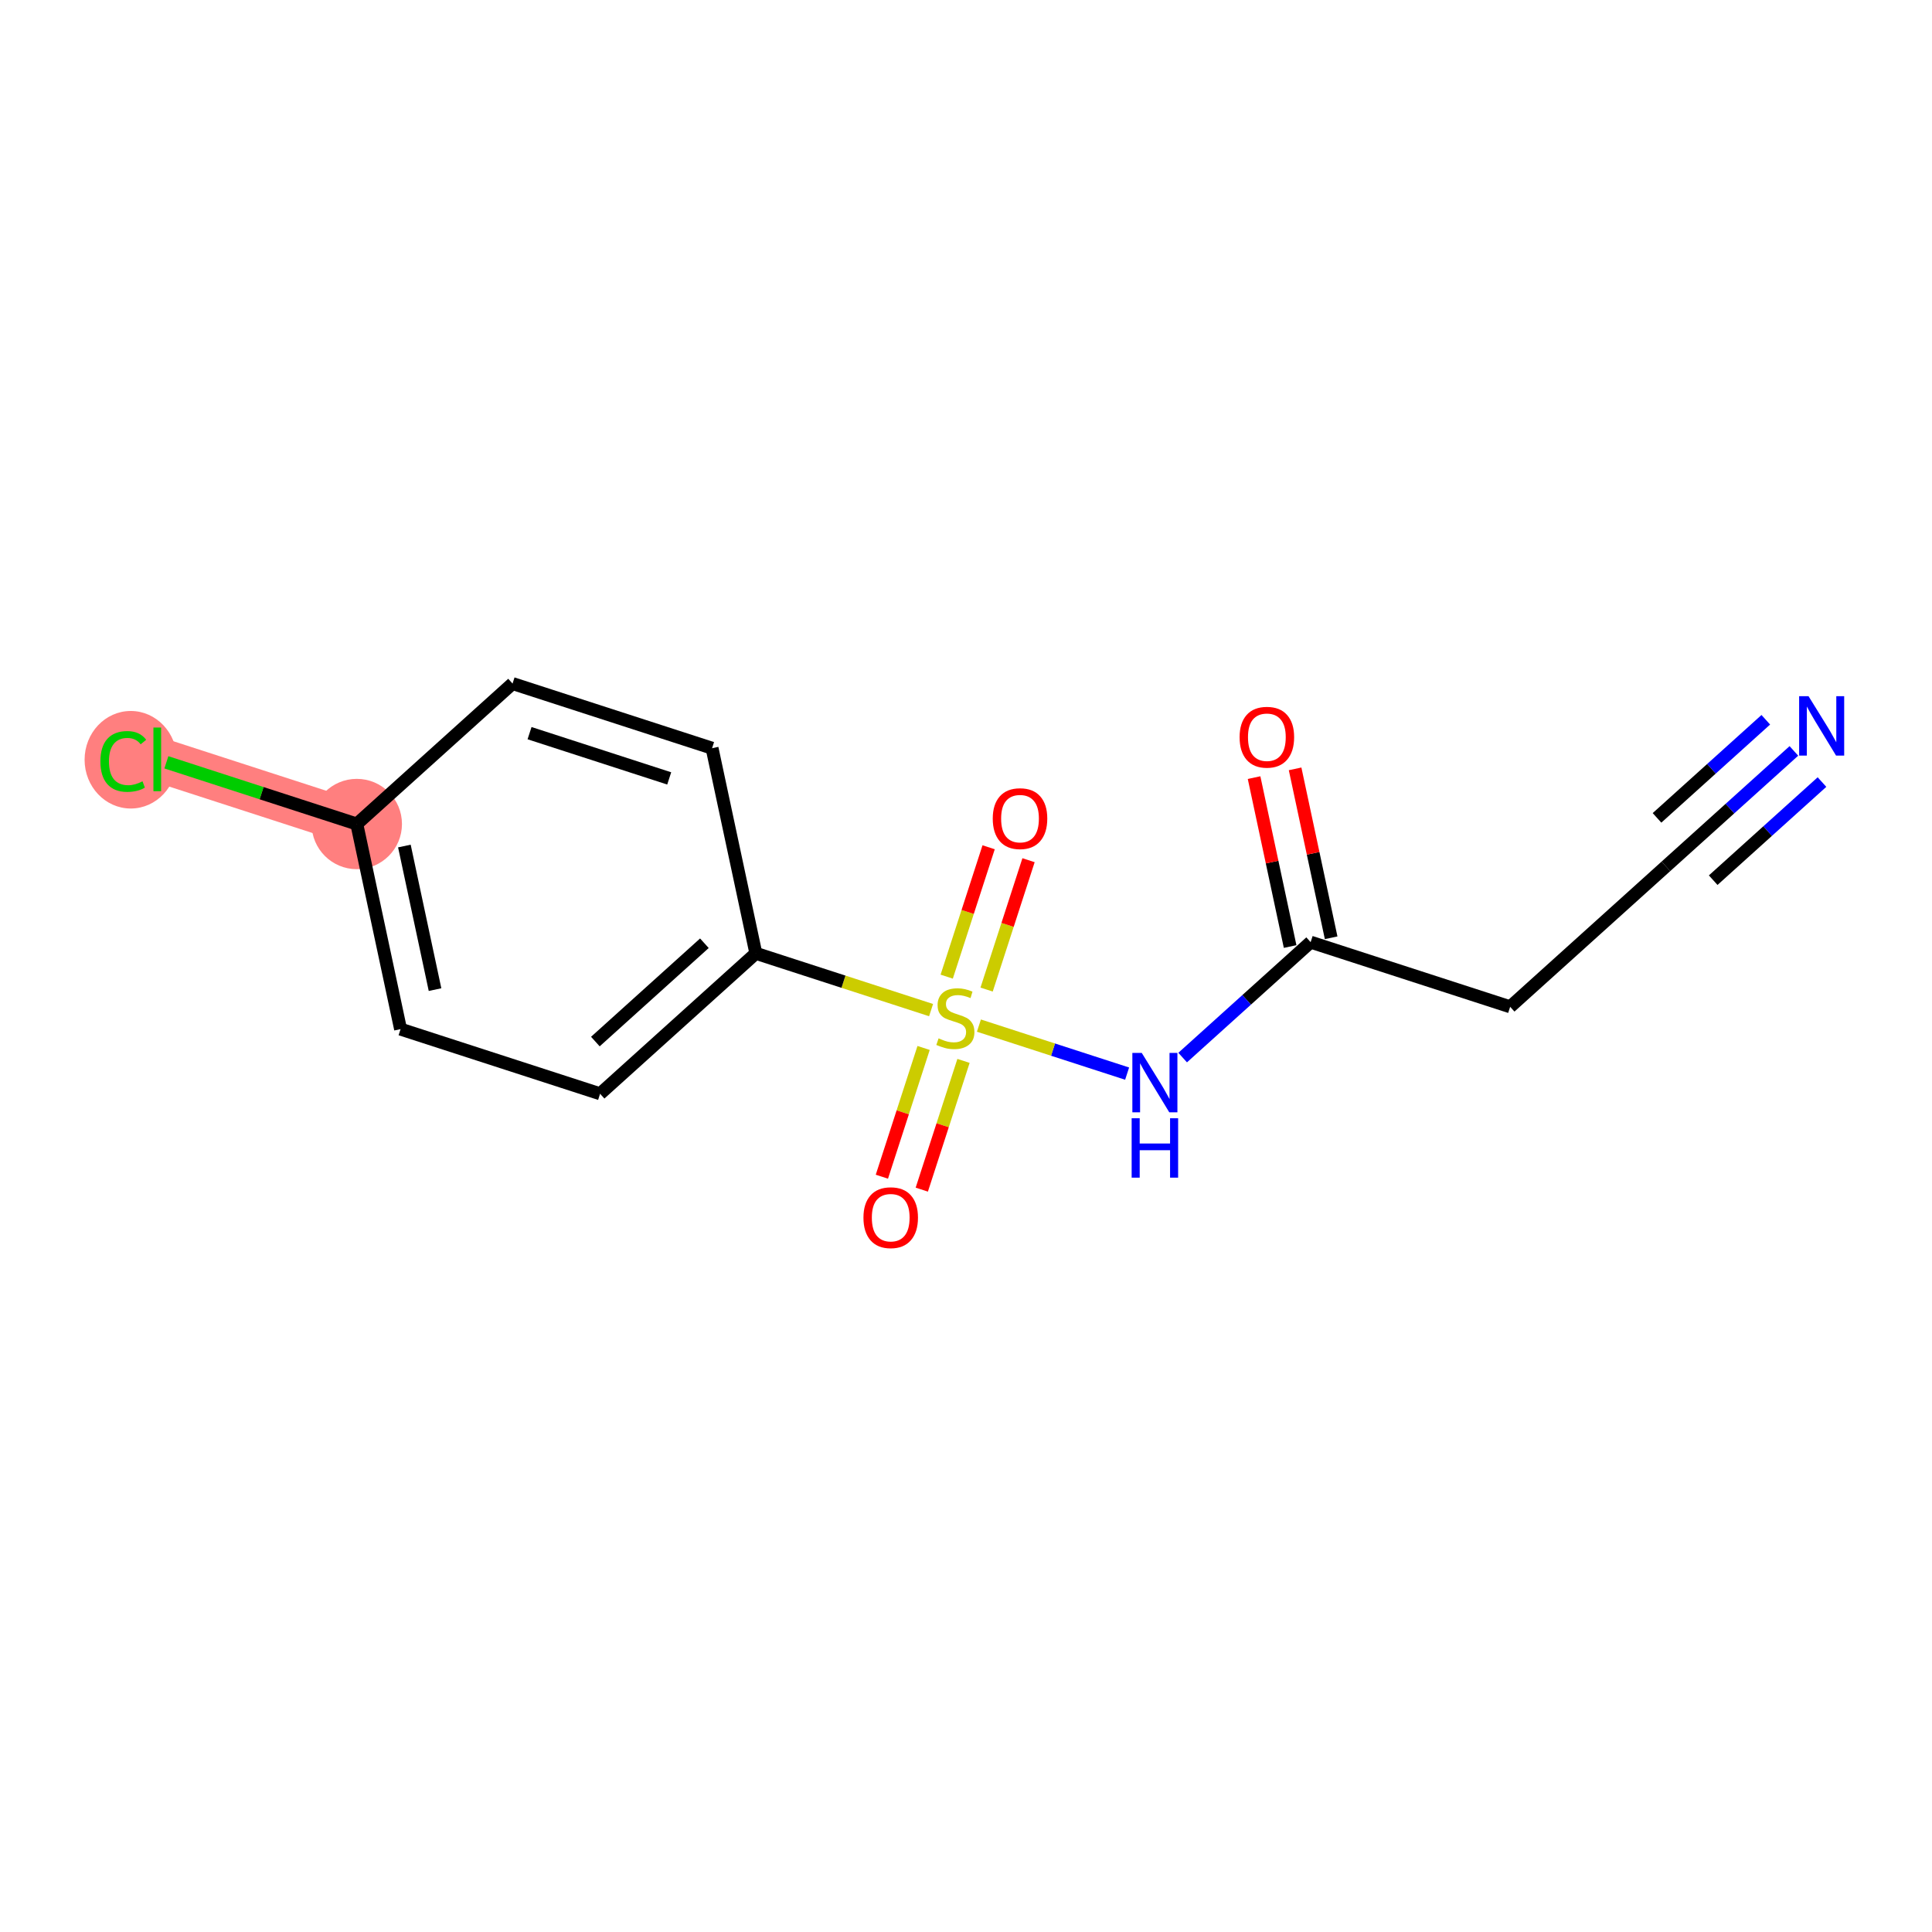 <?xml version='1.0' encoding='iso-8859-1'?>
<svg version='1.1' baseProfile='full'
              xmlns='http://www.w3.org/2000/svg'
                      xmlns:rdkit='http://www.rdkit.org/xml'
                      xmlns:xlink='http://www.w3.org/1999/xlink'
                  xml:space='preserve'
width='300px' height='300px' viewBox='0 0 300 300'>
<!-- END OF HEADER -->
<rect style='opacity:1.0;fill:#FFFFFF;stroke:none' width='300' height='300' x='0' y='0'> </rect>
<rect style='opacity:1.0;fill:#FFFFFF;stroke:none' width='300' height='300' x='0' y='0'> </rect>
<path d='M 55.404,127.953 L 24.422,117.914' style='fill:none;fill-rule:evenodd;stroke:#FF7F7F;stroke-width:6.9px;stroke-linecap:butt;stroke-linejoin:miter;stroke-opacity:1' />
<ellipse cx='55.404' cy='127.953' rx='6.513' ry='6.513'  style='fill:#FF7F7F;fill-rule:evenodd;stroke:#FF7F7F;stroke-width:1.0px;stroke-linecap:butt;stroke-linejoin:miter;stroke-opacity:1' />
<ellipse cx='20.305' cy='117.973' rx='6.669' ry='7.074'  style='fill:#FF7F7F;fill-rule:evenodd;stroke:#FF7F7F;stroke-width:1.0px;stroke-linecap:butt;stroke-linejoin:miter;stroke-opacity:1' />
<path class='bond-0 atom-0 atom-1' d='M 278.554,116.602 L 268.618,125.563' style='fill:none;fill-rule:evenodd;stroke:#0000FF;stroke-width:2.0px;stroke-linecap:butt;stroke-linejoin:miter;stroke-opacity:1' />
<path class='bond-0 atom-0 atom-1' d='M 268.618,125.563 L 258.681,134.525' style='fill:none;fill-rule:evenodd;stroke:#000000;stroke-width:2.0px;stroke-linecap:butt;stroke-linejoin:miter;stroke-opacity:1' />
<path class='bond-0 atom-0 atom-1' d='M 274.192,111.765 L 265.746,119.382' style='fill:none;fill-rule:evenodd;stroke:#0000FF;stroke-width:2.0px;stroke-linecap:butt;stroke-linejoin:miter;stroke-opacity:1' />
<path class='bond-0 atom-0 atom-1' d='M 265.746,119.382 L 257.3,126.999' style='fill:none;fill-rule:evenodd;stroke:#000000;stroke-width:2.0px;stroke-linecap:butt;stroke-linejoin:miter;stroke-opacity:1' />
<path class='bond-0 atom-0 atom-1' d='M 282.916,121.439 L 274.47,129.056' style='fill:none;fill-rule:evenodd;stroke:#0000FF;stroke-width:2.0px;stroke-linecap:butt;stroke-linejoin:miter;stroke-opacity:1' />
<path class='bond-0 atom-0 atom-1' d='M 274.47,129.056 L 266.024,136.673' style='fill:none;fill-rule:evenodd;stroke:#000000;stroke-width:2.0px;stroke-linecap:butt;stroke-linejoin:miter;stroke-opacity:1' />
<path class='bond-1 atom-1 atom-2' d='M 258.681,134.525 L 234.496,156.336' style='fill:none;fill-rule:evenodd;stroke:#000000;stroke-width:2.0px;stroke-linecap:butt;stroke-linejoin:miter;stroke-opacity:1' />
<path class='bond-2 atom-2 atom-3' d='M 234.496,156.336 L 203.515,146.297' style='fill:none;fill-rule:evenodd;stroke:#000000;stroke-width:2.0px;stroke-linecap:butt;stroke-linejoin:miter;stroke-opacity:1' />
<path class='bond-3 atom-3 atom-4' d='M 206.7,145.617 L 203.901,132.503' style='fill:none;fill-rule:evenodd;stroke:#000000;stroke-width:2.0px;stroke-linecap:butt;stroke-linejoin:miter;stroke-opacity:1' />
<path class='bond-3 atom-3 atom-4' d='M 203.901,132.503 L 201.103,119.388' style='fill:none;fill-rule:evenodd;stroke:#FF0000;stroke-width:2.0px;stroke-linecap:butt;stroke-linejoin:miter;stroke-opacity:1' />
<path class='bond-3 atom-3 atom-4' d='M 200.33,146.977 L 197.531,133.862' style='fill:none;fill-rule:evenodd;stroke:#000000;stroke-width:2.0px;stroke-linecap:butt;stroke-linejoin:miter;stroke-opacity:1' />
<path class='bond-3 atom-3 atom-4' d='M 197.531,133.862 L 194.732,120.748' style='fill:none;fill-rule:evenodd;stroke:#FF0000;stroke-width:2.0px;stroke-linecap:butt;stroke-linejoin:miter;stroke-opacity:1' />
<path class='bond-4 atom-3 atom-5' d='M 203.515,146.297 L 193.578,155.258' style='fill:none;fill-rule:evenodd;stroke:#000000;stroke-width:2.0px;stroke-linecap:butt;stroke-linejoin:miter;stroke-opacity:1' />
<path class='bond-4 atom-3 atom-5' d='M 193.578,155.258 L 183.642,164.22' style='fill:none;fill-rule:evenodd;stroke:#0000FF;stroke-width:2.0px;stroke-linecap:butt;stroke-linejoin:miter;stroke-opacity:1' />
<path class='bond-5 atom-5 atom-6' d='M 175.018,166.711 L 163.512,162.983' style='fill:none;fill-rule:evenodd;stroke:#0000FF;stroke-width:2.0px;stroke-linecap:butt;stroke-linejoin:miter;stroke-opacity:1' />
<path class='bond-5 atom-5 atom-6' d='M 163.512,162.983 L 152.006,159.255' style='fill:none;fill-rule:evenodd;stroke:#CCCC00;stroke-width:2.0px;stroke-linecap:butt;stroke-linejoin:miter;stroke-opacity:1' />
<path class='bond-6 atom-6 atom-7' d='M 143.416,162.726 L 140.177,172.722' style='fill:none;fill-rule:evenodd;stroke:#CCCC00;stroke-width:2.0px;stroke-linecap:butt;stroke-linejoin:miter;stroke-opacity:1' />
<path class='bond-6 atom-6 atom-7' d='M 140.177,172.722 L 136.938,182.718' style='fill:none;fill-rule:evenodd;stroke:#FF0000;stroke-width:2.0px;stroke-linecap:butt;stroke-linejoin:miter;stroke-opacity:1' />
<path class='bond-6 atom-6 atom-7' d='M 149.613,164.734 L 146.374,174.73' style='fill:none;fill-rule:evenodd;stroke:#CCCC00;stroke-width:2.0px;stroke-linecap:butt;stroke-linejoin:miter;stroke-opacity:1' />
<path class='bond-6 atom-6 atom-7' d='M 146.374,174.73 L 143.135,184.726' style='fill:none;fill-rule:evenodd;stroke:#FF0000;stroke-width:2.0px;stroke-linecap:butt;stroke-linejoin:miter;stroke-opacity:1' />
<path class='bond-7 atom-6 atom-8' d='M 153.2,153.661 L 156.455,143.616' style='fill:none;fill-rule:evenodd;stroke:#CCCC00;stroke-width:2.0px;stroke-linecap:butt;stroke-linejoin:miter;stroke-opacity:1' />
<path class='bond-7 atom-6 atom-8' d='M 156.455,143.616 L 159.71,133.571' style='fill:none;fill-rule:evenodd;stroke:#FF0000;stroke-width:2.0px;stroke-linecap:butt;stroke-linejoin:miter;stroke-opacity:1' />
<path class='bond-7 atom-6 atom-8' d='M 147.004,151.653 L 150.259,141.608' style='fill:none;fill-rule:evenodd;stroke:#CCCC00;stroke-width:2.0px;stroke-linecap:butt;stroke-linejoin:miter;stroke-opacity:1' />
<path class='bond-7 atom-6 atom-8' d='M 150.259,141.608 L 153.514,131.563' style='fill:none;fill-rule:evenodd;stroke:#FF0000;stroke-width:2.0px;stroke-linecap:butt;stroke-linejoin:miter;stroke-opacity:1' />
<path class='bond-8 atom-6 atom-9' d='M 144.577,156.848 L 130.972,152.439' style='fill:none;fill-rule:evenodd;stroke:#CCCC00;stroke-width:2.0px;stroke-linecap:butt;stroke-linejoin:miter;stroke-opacity:1' />
<path class='bond-8 atom-6 atom-9' d='M 130.972,152.439 L 117.367,148.031' style='fill:none;fill-rule:evenodd;stroke:#000000;stroke-width:2.0px;stroke-linecap:butt;stroke-linejoin:miter;stroke-opacity:1' />
<path class='bond-9 atom-9 atom-10' d='M 117.367,148.031 L 93.182,169.842' style='fill:none;fill-rule:evenodd;stroke:#000000;stroke-width:2.0px;stroke-linecap:butt;stroke-linejoin:miter;stroke-opacity:1' />
<path class='bond-9 atom-9 atom-10' d='M 109.377,146.466 L 92.448,161.734' style='fill:none;fill-rule:evenodd;stroke:#000000;stroke-width:2.0px;stroke-linecap:butt;stroke-linejoin:miter;stroke-opacity:1' />
<path class='bond-15 atom-15 atom-9' d='M 110.57,116.181 L 117.367,148.031' style='fill:none;fill-rule:evenodd;stroke:#000000;stroke-width:2.0px;stroke-linecap:butt;stroke-linejoin:miter;stroke-opacity:1' />
<path class='bond-10 atom-10 atom-11' d='M 93.182,169.842 L 62.2,159.803' style='fill:none;fill-rule:evenodd;stroke:#000000;stroke-width:2.0px;stroke-linecap:butt;stroke-linejoin:miter;stroke-opacity:1' />
<path class='bond-11 atom-11 atom-12' d='M 62.2,159.803 L 55.404,127.953' style='fill:none;fill-rule:evenodd;stroke:#000000;stroke-width:2.0px;stroke-linecap:butt;stroke-linejoin:miter;stroke-opacity:1' />
<path class='bond-11 atom-11 atom-12' d='M 67.551,153.666 L 62.793,131.371' style='fill:none;fill-rule:evenodd;stroke:#000000;stroke-width:2.0px;stroke-linecap:butt;stroke-linejoin:miter;stroke-opacity:1' />
<path class='bond-12 atom-12 atom-13' d='M 55.404,127.953 L 40.62,123.163' style='fill:none;fill-rule:evenodd;stroke:#000000;stroke-width:2.0px;stroke-linecap:butt;stroke-linejoin:miter;stroke-opacity:1' />
<path class='bond-12 atom-12 atom-13' d='M 40.62,123.163 L 25.835,118.372' style='fill:none;fill-rule:evenodd;stroke:#00CC00;stroke-width:2.0px;stroke-linecap:butt;stroke-linejoin:miter;stroke-opacity:1' />
<path class='bond-13 atom-12 atom-14' d='M 55.404,127.953 L 79.588,106.142' style='fill:none;fill-rule:evenodd;stroke:#000000;stroke-width:2.0px;stroke-linecap:butt;stroke-linejoin:miter;stroke-opacity:1' />
<path class='bond-14 atom-14 atom-15' d='M 79.588,106.142 L 110.57,116.181' style='fill:none;fill-rule:evenodd;stroke:#000000;stroke-width:2.0px;stroke-linecap:butt;stroke-linejoin:miter;stroke-opacity:1' />
<path class='bond-14 atom-14 atom-15' d='M 82.228,113.844 L 103.915,120.871' style='fill:none;fill-rule:evenodd;stroke:#000000;stroke-width:2.0px;stroke-linecap:butt;stroke-linejoin:miter;stroke-opacity:1' />
<path  class='atom-0' d='M 280.827 108.102
L 283.849 112.987
Q 284.149 113.469, 284.631 114.342
Q 285.113 115.214, 285.139 115.266
L 285.139 108.102
L 286.364 108.102
L 286.364 117.325
L 285.1 117.325
L 281.856 111.984
Q 281.479 111.358, 281.075 110.642
Q 280.684 109.925, 280.567 109.704
L 280.567 117.325
L 279.368 117.325
L 279.368 108.102
L 280.827 108.102
' fill='#0000FF'/>
<path  class='atom-4' d='M 192.484 114.473
Q 192.484 112.258, 193.578 111.021
Q 194.673 109.783, 196.718 109.783
Q 198.763 109.783, 199.857 111.021
Q 200.952 112.258, 200.952 114.473
Q 200.952 116.714, 199.844 117.99
Q 198.737 119.254, 196.718 119.254
Q 194.686 119.254, 193.578 117.99
Q 192.484 116.727, 192.484 114.473
M 196.718 118.212
Q 198.125 118.212, 198.88 117.274
Q 199.649 116.323, 199.649 114.473
Q 199.649 112.662, 198.88 111.75
Q 198.125 110.825, 196.718 110.825
Q 195.311 110.825, 194.542 111.737
Q 193.787 112.649, 193.787 114.473
Q 193.787 116.336, 194.542 117.274
Q 195.311 118.212, 196.718 118.212
' fill='#FF0000'/>
<path  class='atom-5' d='M 177.291 163.497
L 180.314 168.382
Q 180.613 168.864, 181.095 169.737
Q 181.577 170.61, 181.603 170.662
L 181.603 163.497
L 182.828 163.497
L 182.828 172.72
L 181.564 172.72
L 178.32 167.379
Q 177.943 166.754, 177.539 166.037
Q 177.148 165.321, 177.031 165.099
L 177.031 172.72
L 175.832 172.72
L 175.832 163.497
L 177.291 163.497
' fill='#0000FF'/>
<path  class='atom-5' d='M 175.722 173.642
L 176.972 173.642
L 176.972 177.564
L 181.688 177.564
L 181.688 173.642
L 182.939 173.642
L 182.939 182.866
L 181.688 182.866
L 181.688 178.606
L 176.972 178.606
L 176.972 182.866
L 175.722 182.866
L 175.722 173.642
' fill='#0000FF'/>
<path  class='atom-6' d='M 145.743 161.235
Q 145.847 161.274, 146.277 161.457
Q 146.707 161.639, 147.176 161.756
Q 147.658 161.861, 148.127 161.861
Q 149 161.861, 149.508 161.444
Q 150.016 161.014, 150.016 160.271
Q 150.016 159.763, 149.755 159.451
Q 149.508 159.138, 149.117 158.969
Q 148.726 158.799, 148.075 158.604
Q 147.254 158.356, 146.759 158.122
Q 146.277 157.887, 145.925 157.392
Q 145.587 156.897, 145.587 156.064
Q 145.587 154.904, 146.368 154.188
Q 147.163 153.471, 148.726 153.471
Q 149.794 153.471, 151.006 153.979
L 150.706 154.982
Q 149.599 154.526, 148.765 154.526
Q 147.866 154.526, 147.371 154.904
Q 146.876 155.269, 146.889 155.907
Q 146.889 156.402, 147.137 156.702
Q 147.397 157.002, 147.762 157.171
Q 148.14 157.34, 148.765 157.536
Q 149.599 157.796, 150.094 158.057
Q 150.589 158.317, 150.941 158.851
Q 151.306 159.372, 151.306 160.271
Q 151.306 161.548, 150.446 162.238
Q 149.599 162.916, 148.179 162.916
Q 147.358 162.916, 146.733 162.733
Q 146.121 162.564, 145.391 162.264
L 145.743 161.235
' fill='#CCCC00'/>
<path  class='atom-7' d='M 134.076 189.077
Q 134.076 186.863, 135.17 185.625
Q 136.264 184.388, 138.31 184.388
Q 140.355 184.388, 141.449 185.625
Q 142.543 186.863, 142.543 189.077
Q 142.543 191.318, 141.436 192.595
Q 140.329 193.858, 138.31 193.858
Q 136.277 193.858, 135.17 192.595
Q 134.076 191.331, 134.076 189.077
M 138.31 192.816
Q 139.717 192.816, 140.472 191.878
Q 141.241 190.927, 141.241 189.077
Q 141.241 187.267, 140.472 186.355
Q 139.717 185.43, 138.31 185.43
Q 136.903 185.43, 136.134 186.342
Q 135.379 187.254, 135.379 189.077
Q 135.379 190.94, 136.134 191.878
Q 136.903 192.816, 138.31 192.816
' fill='#FF0000'/>
<path  class='atom-8' d='M 154.154 127.114
Q 154.154 124.9, 155.248 123.662
Q 156.342 122.424, 158.387 122.424
Q 160.433 122.424, 161.527 123.662
Q 162.621 124.9, 162.621 127.114
Q 162.621 129.355, 161.514 130.631
Q 160.407 131.895, 158.387 131.895
Q 156.355 131.895, 155.248 130.631
Q 154.154 129.368, 154.154 127.114
M 158.387 130.853
Q 159.794 130.853, 160.55 129.915
Q 161.318 128.964, 161.318 127.114
Q 161.318 125.303, 160.55 124.392
Q 159.794 123.467, 158.387 123.467
Q 156.98 123.467, 156.212 124.379
Q 155.456 125.29, 155.456 127.114
Q 155.456 128.977, 156.212 129.915
Q 156.98 130.853, 158.387 130.853
' fill='#FF0000'/>
<path  class='atom-13' d='M 15.59 118.233
Q 15.59 115.941, 16.658 114.742
Q 17.739 113.531, 19.784 113.531
Q 21.686 113.531, 22.702 114.872
L 21.843 115.576
Q 21.1 114.599, 19.784 114.599
Q 18.39 114.599, 17.648 115.537
Q 16.919 116.462, 16.919 118.233
Q 16.919 120.057, 17.674 120.995
Q 18.443 121.933, 19.928 121.933
Q 20.944 121.933, 22.129 121.321
L 22.494 122.298
Q 22.012 122.61, 21.282 122.793
Q 20.553 122.975, 19.745 122.975
Q 17.739 122.975, 16.658 121.751
Q 15.59 120.526, 15.59 118.233
' fill='#00CC00'/>
<path  class='atom-13' d='M 23.823 112.971
L 25.021 112.971
L 25.021 122.858
L 23.823 122.858
L 23.823 112.971
' fill='#00CC00'/>
</svg>
